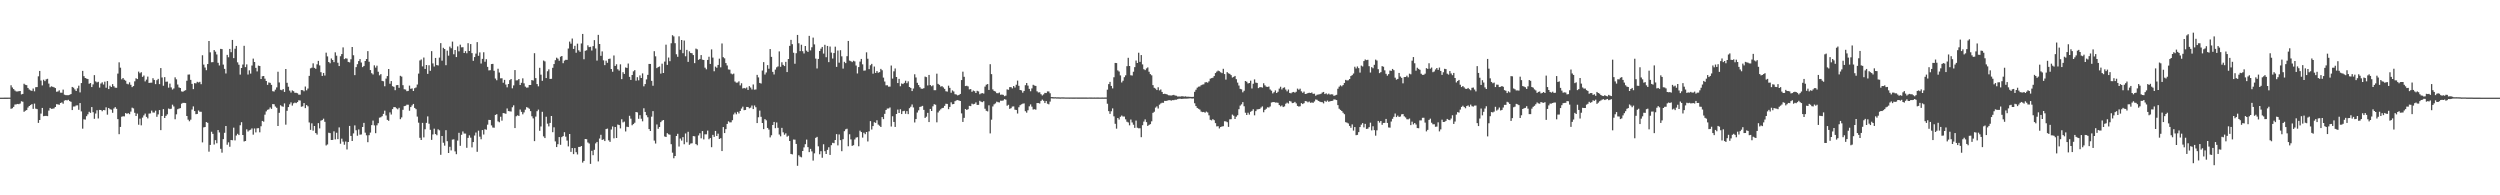 <?xml version="1.0" encoding="UTF-8"?>
<svg xmlns="http://www.w3.org/2000/svg" width="1920" height="150">
  <path d="M0 74.995h1v1.000H0zM1 74.990h1v1.000H1zM2 74.984h1v1.000H2zM3 74.979h1v1.000H3zM4 74.975h1v1.000H4zM5 74.959h1v1.000H5zM6 74.955h1v1.000H6zM7 74.952h1v1.000H7zM8 65.488h1v18.061H8zM9 67.197h1v15.941H9zM10 68.401h1v13.679H10zM11 69.556h1v10.735H11zM12 70.268h1v9.859H12zM13 70.254h1v9.561H13zM14 70.032h1v10.011H14zM15 69.866h1v9.623H15zM16 72.485h1v5.291H16zM17 72.116h1v5.996H17zM18 64.321h1v21.520H18zM19 65.146h1v19.875H19zM20 65.373h1v19.135H20zM21 67.517h1v15.068H21zM22 68.767h1v12.635H22zM23 69.417h1v11.268H23zM24 69.778h1v10.216H24zM25 68.018h1v15.590H25zM26 70.128h1v9.454H26zM27 66.973h1v16.509H27zM28 66.857h1v16.951H28zM29 58.607h1v35.736H29zM30 54.465h1v37.720H30zM31 61.831h1v25.430H31zM32 65.582h1v17.321H32zM33 61.249h1v28.013H33zM34 62.335h1v26.726H34zM35 60.916h1v28.063H35zM36 60.499h1v28.670H36zM37 64.212h1v20.751H37zM38 67.000h1v15.906H38zM39 66.321h1v17.287H39zM40 66.652h1v16.877H40zM41 67.013h1v16.257H41zM42 67.648h1v14.532H42zM43 70.428h1v9.605H43zM44 70.228h1v9.951H44zM45 69.363h1v11.112H45zM46 71.182h1v7.907H46zM47 71.205h1v7.418H47zM48 68.794h1v10.873H48zM49 72.692h1v4.547H49zM50 73.056h1v3.783H50zM51 73.129h1v3.967H51zM52 73.112h1v3.534H52zM53 72.830h1v4.804H53zM54 72.255h1v5.934H54zM55 66.782h1v17.738H55zM56 67.352h1v14.477H56zM57 68.667h1v13.103H57zM58 69.888h1v11.098H58zM59 67.851h1v13.062H59zM60 65.777h1v18.542H60zM61 70.973h1v8.167H61zM62 63.814h1v21.766H62zM63 54.433h1v44.374H63zM64 58.515h1v33.149H64zM65 59.926h1v31.941H65zM66 60.368h1v28.865H66zM67 60.714h1v27.093H67zM68 64.296h1v21.566H68zM69 63.816h1v22.861H69zM70 66.874h1v15.340H70zM71 64.795h1v21.361H71zM72 57.720h1v33.542H72zM73 62.536h1v24.683H73zM74 63.270h1v21.425H74zM75 62.821h1v28.162H75zM76 67.277h1v17.126H76zM77 64.160h1v20.310H77zM78 63.240h1v22.193H78zM79 64.896h1v19.567H79zM80 62.697h1v21.990H80zM81 67.405h1v15.022H81zM82 62.258h1v25.816H82zM83 68.403h1v14.538H83zM84 65.843h1v18.030H84zM85 66.816h1v17.399H85zM86 64.598h1v22.041H86zM87 66.248h1v17.101H87zM88 67.307h1v14.992H88zM89 67.452h1v16.105H89zM90 56.512h1v34.994H90zM91 47.860h1v55.208H91zM92 51.955h1v45.526H92zM93 60.915h1v28.726H93zM94 59.891h1v29.415H94zM95 61.230h1v28.158H95zM96 61.928h1v24.898H96zM97 64.321h1v23.083H97zM98 64.788h1v22.092H98zM99 63.208h1v24.483H99zM100 65.120h1v20.612H100zM101 66.897h1v15.772H101zM102 66.104h1v17.160H102zM103 62.454h1v24.160H103zM104 60.117h1v28.987H104zM105 60.748h1v26.510H105zM106 55.010h1v40.768H106zM107 56.286h1v34.829H107zM108 55.471h1v40.785H108zM109 59.053h1v31.281H109zM110 57.998h1v30.638H110zM111 62.497h1v24.724H111zM112 61.116h1v28.624H112zM113 58.819h1v32.121H113zM114 63.699h1v23.562H114zM115 63.534h1v23.572H115zM116 63.504h1v21.448H116zM117 60.075h1v26.347H117zM118 61.369h1v25.119H118zM119 64.617h1v20.372H119zM120 61.577h1v28.142H120zM121 60.554h1v27.308H121zM122 64.634h1v19.906H122zM123 52.300h1v47.633H123zM124 59.502h1v29.581H124zM125 65.827h1v17.996H125zM126 59.260h1v31.346H126zM127 62.794h1v26.206H127zM128 62.691h1v25.105H128zM129 67.343h1v16.033H129zM130 64.219h1v19.615H130zM131 67.139h1v16.390H131zM132 68.763h1v11.610H132zM133 67.920h1v13.856H133zM134 59.372h1v32.223H134zM135 60.925h1v26.902H135zM136 64.897h1v19.036H136zM137 67.143h1v16.272H137zM138 67.564h1v15.496H138zM139 70.187h1v9.450H139zM140 70.464h1v8.560H140zM141 69.753h1v9.271H141zM142 69.250h1v9.911H142zM143 62.023h1v27.078H143zM144 57.312h1v34.611H144zM145 57.172h1v35.986H145zM146 61.340h1v30.566H146zM147 64.417h1v19.727H147zM148 68.474h1v13.260H148zM149 63.841h1v21.469H149zM150 64.073h1v23.611H150zM151 62.844h1v24.648H151zM152 63.331h1v21.497H152zM153 62.831h1v23.000H153zM154 64.649h1v21.195H154zM155 42.468h1v66.900H155zM156 49.612h1v48.245H156zM157 51.855h1v45.661H157zM158 53.934h1v39.814H158zM159 49.190h1v45.104H159zM160 31.484h1v84.979H160zM161 40.174h1v71.114H161zM162 47.833h1v53.335H162zM163 47.701h1v55.091H163zM164 38.457h1v72.545H164zM165 39.659h1v67.951H165zM166 41.833h1v68.184H166zM167 48.243h1v51.634H167zM168 50.254h1v51.484H168zM169 37.545h1v76.729H169zM170 37.710h1v79.520H170zM171 49.634h1v57.214H171zM172 52.901h1v49.106H172zM173 56.440h1v40.330H173zM174 42.120h1v69.022H174zM175 43.965h1v65.352H175zM176 37.569h1v75.138H176zM177 40.097h1v67.404H177zM178 30.679h1v77.023H178zM179 44.645h1v53.420H179zM180 37.428h1v70.420H180zM181 35.280h1v68.821H181zM182 47.873h1v54.882H182zM183 49.703h1v54.003H183zM184 57.319h1v38.907H184zM185 52.235h1v41.607H185zM186 49.566h1v54.102H186zM187 35.157h1v73.492H187zM188 51.564h1v56.718H188zM189 49.463h1v49.841H189zM190 57.266h1v43.751H190zM191 54.011h1v46.088H191zM192 56.510h1v43.138H192zM193 50.330h1v48.294H193zM194 45.026h1v58.415H194zM195 47.593h1v51.077H195zM196 52.101h1v49.590H196zM197 54.830h1v43.746H197zM198 50.359h1v48.030H198zM199 50.664h1v50.942H199zM200 60.683h1v36.275H200zM201 58.572h1v34.298H201zM202 58.353h1v35.107H202zM203 60.416h1v27.631H203zM204 62.183h1v23.391H204zM205 65.201h1v19.141H205zM206 63.336h1v20.644H206zM207 63.666h1v18.860H207zM208 65.197h1v18.412H208zM209 70.029h1v9.901H209zM210 70.302h1v9.791H210zM211 68.856h1v12.970H211zM212 67.116h1v15.650H212zM213 55.111h1v41.677H213zM214 63.320h1v23.296H214zM215 68.985h1v11.864H215zM216 69.305h1v12.351H216zM217 68.404h1v13.565H217zM218 70.580h1v8.849H218zM219 53.017h1v42.741H219zM220 63.600h1v21.494H220zM221 66.619h1v15.589H221zM222 69.585h1v10.528H222zM223 71.043h1v7.600H223zM224 69.445h1v11.668H224zM225 70.017h1v9.324H225zM226 71.255h1v7.554H226zM227 71.265h1v7.945H227zM228 71.648h1v6.740H228zM229 72.727h1v4.278H229zM230 72.694h1v4.531H230zM231 69.187h1v12.778H231zM232 69.251h1v12.402H232zM233 70.068h1v9.105H233zM234 66.454h1v16.580H234zM235 69.400h1v11.302H235zM236 67.971h1v13.694H236zM237 58.264h1v35.772H237zM238 52.488h1v47.261H238zM239 51.975h1v42.738H239zM240 48.641h1v51.724H240zM241 52.147h1v44.630H241zM242 52.864h1v49.350H242zM243 49.415h1v53.946H243zM244 46.732h1v47.838H244zM245 50.251h1v48.349H245zM246 55.436h1v37.215H246zM247 58.311h1v33.880H247zM248 56.020h1v35.138H248zM249 57.993h1v35.558H249zM250 40.432h1v71.264H250zM251 43.297h1v67.652H251zM252 47.620h1v54.344H252zM253 48.569h1v53.692H253zM254 44.922h1v62.596H254zM255 46.089h1v61.386H255zM256 47.729h1v53.117H256zM257 40.169h1v66.872H257zM258 42.771h1v59.167H258zM259 48.156h1v58.698H259zM260 50.764h1v47.058H260zM261 43.195h1v67.179H261zM262 41.530h1v64.987H262zM263 36.380h1v72.418H263zM264 45.428h1v65.717H264zM265 44.759h1v63.930H265zM266 45.022h1v69.757H266zM267 47.555h1v61.510H267zM268 47.947h1v48.795H268zM269 45.539h1v58.840H269zM270 36.116h1v72.195H270zM271 42.462h1v59.971H271zM272 57.692h1v38.604H272zM273 51.543h1v48.481H273zM274 49.293h1v54.946H274zM275 46.891h1v52.526H275zM276 45.361h1v58.085H276zM277 48.023h1v55.265H277zM278 51.575h1v45.983H278zM279 50.647h1v43.728H279zM280 46.847h1v55.029H280zM281 45.331h1v58.602H281zM282 39.293h1v69.933H282zM283 47.436h1v56.383H283zM284 53.796h1v48.045H284zM285 56.192h1v39.895H285zM286 57.191h1v35.445H286zM287 50.198h1v46.095H287zM288 51.912h1v50.363H288zM289 50.425h1v45.838H289zM290 55.099h1v39.542H290zM291 57.845h1v32.504H291zM292 56.912h1v33.145H292zM293 62.129h1v27.134H293zM294 62.395h1v25.041H294zM295 66.244h1v18.767H295zM296 60.357h1v28.321H296zM297 58.407h1v33.659H297zM298 53.017h1v39.751H298zM299 64.300h1v22.019H299zM300 62.247h1v25.720H300zM301 66.223h1v17.615H301zM302 66.687h1v15.572H302zM303 69.265h1v12.994H303zM304 65.443h1v17.762H304zM305 65.276h1v18.677H305zM306 67.427h1v15.362H306zM307 58.225h1v33.319H307zM308 58.820h1v31.361H308zM309 65.444h1v18.905H309zM310 68.558h1v12.949H310zM311 68.760h1v12.508H311zM312 70.035h1v10.362H312zM313 69.792h1v10.651H313zM314 65.748h1v19.316H314zM315 68.217h1v13.991H315zM316 67.912h1v13.043H316zM317 69.900h1v9.922H317zM318 67.722h1v15.151H318zM319 67.197h1v16.666H319zM320 64.945h1v24.625H320zM321 56.546h1v37.650H321zM322 46.424h1v59.430H322zM323 45.654h1v61.863H323zM324 51.008h1v43.339H324zM325 44.202h1v61.336H325zM326 52.929h1v46.322H326zM327 49.926h1v44.413H327zM328 56.713h1v32.706H328zM329 50.137h1v44.891H329zM330 54.385h1v45.281H330zM331 39.246h1v68.170H331zM332 48.708h1v54.544H332zM333 51.077h1v47.761H333zM334 44.514h1v58.424H334zM335 49.977h1v53.904H335zM336 50.281h1v49.029H336zM337 44.257h1v55.827H337zM338 33.104h1v85.761H338zM339 46.571h1v57.862H339zM340 36.696h1v72.919H340zM341 37.632h1v74.226H341zM342 50.093h1v49.911H342zM343 38.910h1v69.509H343zM344 42.746h1v74.744H344zM345 35.796h1v76.968H345zM346 37.075h1v78.407H346zM347 31.930h1v75.278H347zM348 41.678h1v65.307H348zM349 38.395h1v77.872H349zM350 43.821h1v74.619H350zM351 35.645h1v72.342H351zM352 39.440h1v62.572H352zM353 34.288h1v77.685H353zM354 36.362h1v67.171H354zM355 36.238h1v64.729H355zM356 40.713h1v61.837H356zM357 39.294h1v63.293H357zM358 40.925h1v72.572H358zM359 33.187h1v72.720H359zM360 39.177h1v64.746H360zM361 33.835h1v71.895H361zM362 40.826h1v72.369H362zM363 46.679h1v62.429H363zM364 43.803h1v60.270H364zM365 41.185h1v60.584H365zM366 32.335h1v84.241H366zM367 42.879h1v57.486H367zM368 40.267h1v64.676H368zM369 48.803h1v58.177H369zM370 45.223h1v54.644H370zM371 40.122h1v63.216H371zM372 47.405h1v51.888H372zM373 45.468h1v54.166H373zM374 51.341h1v44.408H374zM375 54.084h1v37.974H375zM376 53.915h1v38.231H376zM377 49.219h1v47.080H377zM378 49.030h1v48.925H378zM379 54.367h1v43.712H379zM380 60.299h1v27.956H380zM381 61.635h1v26.045H381zM382 52.799h1v40.456H382zM383 55.681h1v38.238H383zM384 60.142h1v29.488H384zM385 60.124h1v32.547H385zM386 63.557h1v23.256H386zM387 61.338h1v25.715H387zM388 64.933h1v22.483H388zM389 67.062h1v16.224H389zM390 64.533h1v20.782H390zM391 61.541h1v23.956H391zM392 60.676h1v24.959H392zM393 67.822h1v14.543H393zM394 65.575h1v15.321H394zM395 53.824h1v44.523H395zM396 61.768h1v27.547H396zM397 61.643h1v26.946H397zM398 60.679h1v28.383H398zM399 65.285h1v18.847H399zM400 63.592h1v22.346H400zM401 60.178h1v27.628H401zM402 63.976h1v22.365H402zM403 66.533h1v17.670H403zM404 67.351h1v14.951H404zM405 67.162h1v15.583H405zM406 65.261h1v18.270H406zM407 65.283h1v20.088H407zM408 61.515h1v27.799H408zM409 61.863h1v29.082H409zM410 40.863h1v67.507H410zM411 59.985h1v29.569H411zM412 64.571h1v20.855H412zM413 66.307h1v17.864H413zM414 52.058h1v48.406H414zM415 57.340h1v39.809H415zM416 62.063h1v23.819H416zM417 46.463h1v58.301H417zM418 47.133h1v58.905H418zM419 59.931h1v29.701H419zM420 54.755h1v40.230H420zM421 53.226h1v43.836H421zM422 60.626h1v33.811H422zM423 60.506h1v28.583H423zM424 52.057h1v49.494H424zM425 49.207h1v48.564H425zM426 46.208h1v62.391H426zM427 44.298h1v68.662H427zM428 45.039h1v65.696H428zM429 46.643h1v58.625H429zM430 43.551h1v67.667H430zM431 43.029h1v62.265H431zM432 48.528h1v55.968H432zM433 46.527h1v55.009H433zM434 45.921h1v59.048H434zM435 45.978h1v61.981H435zM436 37.296h1v75.127H436zM437 31.964h1v70.937H437zM438 33.559h1v83.099H438zM439 29.577h1v84.153H439zM440 37.603h1v80.765H440zM441 35.177h1v78.551H441zM442 40.488h1v76.411H442zM443 33.550h1v85.094H443zM444 38.670h1v74.171H444zM445 39.800h1v72.991H445zM446 33.406h1v78.711H446zM447 26.065h1v98.797H447zM448 45.526h1v78.072H448zM449 38.994h1v67.773H449zM450 38.621h1v68.293H450zM451 34.811h1v74.617H451zM452 36.193h1v74.053H452zM453 35.920h1v89.908H453zM454 38.791h1v77.014H454zM455 35.453h1v83.721H455zM456 30.834h1v84.190H456zM457 37.232h1v72.914H457zM458 46.519h1v62.477H458zM459 26.763h1v97.182H459zM460 33.808h1v72.603H460zM461 42.880h1v60.667H461zM462 39.476h1v67.973H462zM463 46.358h1v60.656H463zM464 50.034h1v58.315H464zM465 46.611h1v52.512H465zM466 48.247h1v50.512H466zM467 45.245h1v62.541H467zM468 45.017h1v63.952H468zM469 53.006h1v46.474H469zM470 55.090h1v42.030H470zM471 42.602h1v63.648H471zM472 50.657h1v46.855H472zM473 49.377h1v56.603H473zM474 53.172h1v42.463H474zM475 54.227h1v41.823H475zM476 49.427h1v49.183H476zM477 60.767h1v30.835H477zM478 55.436h1v38.591H478zM479 56.803h1v36.602H479zM480 51.795h1v49.181H480zM481 52.195h1v45.116H481zM482 48.801h1v48.788H482zM483 59.035h1v29.917H483zM484 61.397h1v29.724H484zM485 57.587h1v38.595H485zM486 54.759h1v40.548H486zM487 53.881h1v40.358H487zM488 61.975h1v24.032H488zM489 59.306h1v27.000H489zM490 61.692h1v29.564H490zM491 57.885h1v30.588H491zM492 59.929h1v31.282H492zM493 56.366h1v36.796H493zM494 66.319h1v16.829H494zM495 64.582h1v21.388H495zM496 60.965h1v27.499H496zM497 57.507h1v32.539H497zM498 49.082h1v50.065H498zM499 49.119h1v51.486H499zM500 62.092h1v27.515H500zM501 65.827h1v19.516H501zM502 39.332h1v68.668H502zM503 43.275h1v66.977H503zM504 52.335h1v43.229H504zM505 51.520h1v47.407H505zM506 51.052h1v46.470H506zM507 56.508h1v37.286H507zM508 48.881h1v43.776H508zM509 56.060h1v36.123H509zM510 47.308h1v57.514H510zM511 34.324h1v70.916H511zM512 49.834h1v52.454H512zM513 44.199h1v58.970H513zM514 47.022h1v56.436H514zM515 33.228h1v77.538H515zM516 27.035h1v90.228H516zM517 27.933h1v93.631H517zM518 33.187h1v86.599H518zM519 41.666h1v62.762H519zM520 43.638h1v59.108H520zM521 27.902h1v84.638H521zM522 38.232h1v68.157H522zM523 30.743h1v77.262H523zM524 40.865h1v64.454H524zM525 31.132h1v79.641H525zM526 43.205h1v59.275H526zM527 38.300h1v70.936H527zM528 47.511h1v53.697H528zM529 39.405h1v71.784H529zM530 40.712h1v69.526H530zM531 40.928h1v69.077H531zM532 42.301h1v62.197H532zM533 48.474h1v56.211H533zM534 37.344h1v73.285H534zM535 37.873h1v73.669H535zM536 45.989h1v58.054H536zM537 45.269h1v57.078H537zM538 42.307h1v63.915H538zM539 45.829h1v54.828H539zM540 46.083h1v60.962H540zM541 51.963h1v51.225H541zM542 53.266h1v49.900H542zM543 46.043h1v54.238H543zM544 43.584h1v63.365H544zM545 49.102h1v56.908H545zM546 37.945h1v75.104H546zM547 44.263h1v59.302H547zM548 54.714h1v50.414H548zM549 51.129h1v49.449H549zM550 52.040h1v52.411H550zM551 49.877h1v52.770H551zM552 45.070h1v61.668H552zM553 51.707h1v54.426H553zM554 33.398h1v82.596H554zM555 43.913h1v53.683H555zM556 44.814h1v57.385H556zM557 48.430h1v50.731H557zM558 50.280h1v44.910H558zM559 53.356h1v39.821H559zM560 53.501h1v40.477H560zM561 56.457h1v37.479H561zM562 57.085h1v35.235H562zM563 56.545h1v31.359H563zM564 62.605h1v23.862H564zM565 63.465h1v24.342H565zM566 63.374h1v22.542H566zM567 62.443h1v24.706H567zM568 65.569h1v19.694H568zM569 63.957h1v19.420H569zM570 67.944h1v13.976H570zM571 67.554h1v17.073H571zM572 67.963h1v16.486H572zM573 67.193h1v14.924H573zM574 69.084h1v13.083H574zM575 66.134h1v17.079H575zM576 67.247h1v15.416H576zM577 68.728h1v12.333H577zM578 64.871h1v18.900H578zM579 68.841h1v12.179H579zM580 68.718h1v13.662H580zM581 57.506h1v37.014H581zM582 59.431h1v30.638H582zM583 63.694h1v21.229H583zM584 64.150h1v25.531H584zM585 54.170h1v40.281H585zM586 47.713h1v51.467H586zM587 57.257h1v34.252H587zM588 55.655h1v36.779H588zM589 50.047h1v48.219H589zM590 52.775h1v46.743H590zM591 37.692h1v67.849H591zM592 43.651h1v60.223H592zM593 55.186h1v40.809H593zM594 57.166h1v36.465H594zM595 53.453h1v45.009H595zM596 51.728h1v42.321H596zM597 50.990h1v47.137H597zM598 39.468h1v63.841H598zM599 51.312h1v53.399H599zM600 47.828h1v50.392H600zM601 49.825h1v51.814H601zM602 50.747h1v52.732H602zM603 47.494h1v54.915H603zM604 55.363h1v49.584H604zM605 45.298h1v58.962H605zM606 35.225h1v73.049H606zM607 30.618h1v87.579H607zM608 33.951h1v84.648H608zM609 40.506h1v66.669H609zM610 48.970h1v58.301H610zM611 40.863h1v69.690H611zM612 26.853h1v100.500H612zM613 33.209h1v86.025H613zM614 39.251h1v81.055H614zM615 34.377h1v86.473H615zM616 39.296h1v76.650H616zM617 41.043h1v72.136H617zM618 35.312h1v75.456H618zM619 38.937h1v68.300H619zM620 39.901h1v73.113H620zM621 27.555h1v89.273H621zM622 38.704h1v75.629H622zM623 36.278h1v80.005H623zM624 28.875h1v94.471H624zM625 34.073h1v83.663H625zM626 45.029h1v60.851H626zM627 52.585h1v52.515H627zM628 45.267h1v67.093H628zM629 39.175h1v79.309H629zM630 37.365h1v78.754H630zM631 36.070h1v85.081H631zM632 41.142h1v69.667H632zM633 34.421h1v81.700H633zM634 43.912h1v74.374H634zM635 35.286h1v79.831H635zM636 47.710h1v65.403H636zM637 35.718h1v83.281H637zM638 40.395h1v71.114H638zM639 44.936h1v64.745H639zM640 40.745h1v69.227H640zM641 35.828h1v71.675H641zM642 51.367h1v51.671H642zM643 38.816h1v72.843H643zM644 48.118h1v55.143H644zM645 38.570h1v69.034H645zM646 43.268h1v72.828H646zM647 52.667h1v54.227H647zM648 47.475h1v53.285H648zM649 48.508h1v50.843H649zM650 43.136h1v55.744H650zM651 31.415h1v80.909H651zM652 46.552h1v56.546H652zM653 46.990h1v60.051H653zM654 47.708h1v64.304H654zM655 46.669h1v64.826H655zM656 47.170h1v59.957H656zM657 50.331h1v55.363H657zM658 56.399h1v48.989H658zM659 51.520h1v60.800H659zM660 47.287h1v53.089H660zM661 45.265h1v56.159H661zM662 49.429h1v56.229H662zM663 54.274h1v47.657H663zM664 54.117h1v48.928H664zM665 40.192h1v61.208H665zM666 45.096h1v63.527H666zM667 53.089h1v47.799H667zM668 50.101h1v42.943H668zM669 49.043h1v50.452H669zM670 56.564h1v40.243H670zM671 51.099h1v42.807H671zM672 56.036h1v38.320H672zM673 54.579h1v37.762H673zM674 55.858h1v39.824H674zM675 55.397h1v41.155H675zM676 52.899h1v44.620H676zM677 53.985h1v35.912H677zM678 59.613h1v31.878H678zM679 62.618h1v24.806H679zM680 65.557h1v18.917H680zM681 65.494h1v17.867H681zM682 66.562h1v16.728H682zM683 66.495h1v16.063H683zM684 50.303h1v46.852H684zM685 60.347h1v28.960H685zM686 54.771h1v38.882H686zM687 52.587h1v44.917H687zM688 59.128h1v28.418H688zM689 63.791h1v20.376H689zM690 60.576h1v26.184H690zM691 66.246h1v17.649H691zM692 64.079h1v23.500H692zM693 64.553h1v20.856H693zM694 63.643h1v21.433H694zM695 62.020h1v25.399H695zM696 63.913h1v21.434H696zM697 62.469h1v25.177H697zM698 66.803h1v16.313H698zM699 67.520h1v14.443H699zM700 69.927h1v10.305H700zM701 67.992h1v14.544H701zM702 57.050h1v36.998H702zM703 59.514h1v31.940H703zM704 63.594h1v22.815H704zM705 65.308h1v19.450H705zM706 66.982h1v15.157H706zM707 68.106h1v13.705H707zM708 68.187h1v13.140H708zM709 67.752h1v16.631H709zM710 58.827h1v31.722H710zM711 59.262h1v30.321H711zM712 65.649h1v21.052H712zM713 57.544h1v36.187H713zM714 65.354h1v18.288H714zM715 66.232h1v19.023H715zM716 65.549h1v16.094H716zM717 69.256h1v10.753H717zM718 69.277h1v11.154H718zM719 56.567h1v37.378H719zM720 64.429h1v21.931H720zM721 65.202h1v19.772H721zM722 66.485h1v17.487H722zM723 66.163h1v16.897H723zM724 67.118h1v15.696H724zM725 68.269h1v13.021H725zM726 70.117h1v9.549H726zM727 70.333h1v9.474H727zM728 65.805h1v18.052H728zM729 67.459h1v14.671H729zM730 71.202h1v7.395H730zM731 69.417h1v10.682H731zM732 70.242h1v9.637H732zM733 72.360h1v5.365H733zM734 72.611h1v4.509H734zM735 73.270h1v3.567H735zM736 72.900h1v4.319H736zM737 72.157h1v5.393H737zM738 61.507h1v25.606H738zM739 55.048h1v38.580H739zM740 59.004h1v31.514H740zM741 66.080h1v17.626H741zM742 65.857h1v18.620H742zM743 66.365h1v17.486H743zM744 68.683h1v12.620H744zM745 68.401h1v13.126H745zM746 70.508h1v9.105H746zM747 69.510h1v10.631H747zM748 70.056h1v9.737H748zM749 71.406h1v7.237H749zM750 69.726h1v10.848H750zM751 70.199h1v10.328H751zM752 72.398h1v5.036H752zM753 71.708h1v6.407H753zM754 71.521h1v6.976H754zM755 71.908h1v5.824H755zM756 66.512h1v16.999H756zM757 65.039h1v20.056H757zM758 64.569h1v20.988H758zM759 69.077h1v11.816H759zM760 49.285h1v53.155H760zM761 56.928h1v34.985H761zM762 68.647h1v13.125H762zM763 69.842h1v10.306H763zM764 70.297h1v9.093H764zM765 71.539h1v6.551H765zM766 71.611h1v6.897H766zM767 71.049h1v7.662H767zM768 72.765h1v4.570H768zM769 72.599h1v4.805H769zM770 72.847h1v4.322H770zM771 73.890h1v2.235H771zM772 73.400h1v3.161H772zM773 68.640h1v12.549H773zM774 68.992h1v11.484H774zM775 66.930h1v16.668H775zM776 66.941h1v16.162H776zM777 67.910h1v13.905H777zM778 66.052h1v15.673H778zM779 67.211h1v17.015H779zM780 65.073h1v19.413H780zM781 61.906h1v25.295H781zM782 65.878h1v16.515H782zM783 69.112h1v11.684H783zM784 69.420h1v10.704H784zM785 71.157h1v8.478H785zM786 69.861h1v9.551H786zM787 65.453h1v19.967H787zM788 63.737h1v22.810H788zM789 65.737h1v18.969H789zM790 68.263h1v13.418H790zM791 70.093h1v10.081H791zM792 67.907h1v14.001H792zM793 65.147h1v18.978H793zM794 65.706h1v18.154H794zM795 66.009h1v18.236H795zM796 70.124h1v9.045H796zM797 71.007h1v8.152H797zM798 70.861h1v8.667H798zM799 72.330h1v5.182H799zM800 73.320h1v3.156H800zM801 72.504h1v4.893H801zM802 71.312h1v7.837H802zM803 71.468h1v6.148H803zM804 70.209h1v9.435H804zM805 70.236h1v9.909H805zM806 71.643h1v6.412H806zM807 74.534h1v1.000H807zM808 74.525h1v1.071H808zM809 74.680h1v1.000H809zM810 74.626h1v1.000H810zM811 74.736h1v1.000H811zM812 74.720h1v1.000H812zM813 74.754h1v1.000H813zM814 74.819h1v1.000H814zM815 74.735h1v1.000H815zM816 74.768h1v1.000H816zM817 74.786h1v1.000H817zM818 74.837h1v1.000H818zM819 74.834h1v1.000H819zM820 74.851h1v1.000H820zM821 74.858h1v1.000H821zM822 74.852h1v1.000H822zM823 74.859h1v1.000H823zM824 74.876h1v1.000H824zM825 74.872h1v1.000H825zM826 74.847h1v1.000H826zM827 74.864h1v1.000H827zM828 74.874h1v1.000H828zM829 74.855h1v1.000H829zM830 74.862h1v1.000H830zM831 74.865h1v1.000H831zM832 74.876h1v1.000H832zM833 74.866h1v1.000H833zM834 74.869h1v1.000H834zM835 74.883h1v1.000H835zM836 74.848h1v1.000H836zM837 74.864h1v1.000H837zM838 74.858h1v1.000H838zM839 74.880h1v1.000H839zM840 74.876h1v1.000H840zM841 74.886h1v1.000H841zM842 74.868h1v1.000H842zM843 74.855h1v1.000H843zM844 74.885h1v1.000H844zM845 74.888h1v1.000H845zM846 74.871h1v1.000H846zM847 74.883h1v1.000H847zM848 74.874h1v1.000H848zM849 74.865h1v1.000H849zM850 68.840h1v10.847H850zM851 64.604h1v20.738H851zM852 62.870h1v24.584H852zM853 66.010h1v19.420H853zM854 67.886h1v15.363H854zM855 59.327h1v30.015H855zM856 48.328h1v46.745H856zM857 48.435h1v50.362H857zM858 54.051h1v36.591H858zM859 54.935h1v36.885H859zM860 57.885h1v31.840H860zM861 63.324h1v25.390H861zM862 61.987h1v27.528H862zM863 59.271h1v30.202H863zM864 57.876h1v33.767H864zM865 50.839h1v42.662H865zM866 44.415h1v49.619H866zM867 50.710h1v45.531H867zM868 57.786h1v34.042H868zM869 58.007h1v36.041H869zM870 55.107h1v40.668H870zM871 51.555h1v46.649H871zM872 46.505h1v46.102H872zM873 48.390h1v49.721H873zM874 40.509h1v58.064H874zM875 47.533h1v50.989H875zM876 42.284h1v63.091H876zM877 49.465h1v46.674H877zM878 53.143h1v40.239H878zM879 53.853h1v37.846H879zM880 52.549h1v41.269H880zM881 51.784h1v44.927H881zM882 55.109h1v40.791H882zM883 56.926h1v38.384H883zM884 57.862h1v35.302H884zM885 65.397h1v21.291H885zM886 67.422h1v18.381H886zM887 68.037h1v14.609H887zM888 69.195h1v12.495H888zM889 67.028h1v16.351H889zM890 69.429h1v10.961H890zM891 68.701h1v10.763H891zM892 70.585h1v8.337H892zM893 72.170h1v6.788H893zM894 71.966h1v5.522H894zM895 72.228h1v5.346H895zM896 72.592h1v4.664H896zM897 73.175h1v3.825H897zM898 73.282h1v3.597H898zM899 73.377h1v3.929H899zM900 73.100h1v3.792H900zM901 72.848h1v4.080H901zM902 73.385h1v3.214H902zM903 73.521h1v3.066H903zM904 74.144h1v2.015H904zM905 74.104h1v1.736H905zM906 74.118h1v1.685H906zM907 73.925h1v2.077H907zM908 73.909h1v1.976H908zM909 74.183h1v1.597H909zM910 73.989h1v1.798H910zM911 74.283h1v1.488H911zM912 74.258h1v1.414H912zM913 74.328h1v1.236H913zM914 74.385h1v1.115H914zM915 74.422h1v1.301H915zM916 74.348h1v1.281H916zM917 70.526h1v8.784H917zM918 68.892h1v12.542H918zM919 67.304h1v15.598H919zM920 66.562h1v16.982H920zM921 66.398h1v17.750H921zM922 65.455h1v20.248H922zM923 64.967h1v21.143H923zM924 64.761h1v21.187H924zM925 63.275h1v23.287H925zM926 63.089h1v22.621H926zM927 63.503h1v22.890H927zM928 62.475h1v26.079H928zM929 60.442h1v31.576H929zM930 59.998h1v32.473H930zM931 59.712h1v31.757H931zM932 58.444h1v33.856H932zM933 56.092h1v38.466H933zM934 55.007h1v42.080H934zM935 54.208h1v42.712H935zM936 54.687h1v43.974H936zM937 55.515h1v42.024H937zM938 56.173h1v40.977H938zM939 52.823h1v44.078H939zM940 56.862h1v36.288H940zM941 61.124h1v32.100H941zM942 55.398h1v38.474H942zM943 56.324h1v41.087H943zM944 56.731h1v34.923H944zM945 57.693h1v33.839H945zM946 59.556h1v28.470H946zM947 59.010h1v29.871H947zM948 58.316h1v33.080H948zM949 60.811h1v28.799H949zM950 63.427h1v25.072H950zM951 65.671h1v18.219H951zM952 68.237h1v12.875H952zM953 68.583h1v11.525H953zM954 70.925h1v7.493H954zM955 69.672h1v11.916H955zM956 62.212h1v24.366H956zM957 62.796h1v25.536H957zM958 64.089h1v22.478H958zM959 63.753h1v24.239H959zM960 61.961h1v23.898H960zM961 67.965h1v17.188H961zM962 64.300h1v19.632H962zM963 60.982h1v27.616H963zM964 63.422h1v21.907H964zM965 63.707h1v20.325H965zM966 67.693h1v16.189H966zM967 66.944h1v16.711H967zM968 66.927h1v15.636H968zM969 67.267h1v14.445H969zM970 63.968h1v22.259H970zM971 65.535h1v18.862H971zM972 66.539h1v16.979H972zM973 66.743h1v15.648H973zM974 66.455h1v16.117H974zM975 68.695h1v13.086H975zM976 69.642h1v9.129H976zM977 71.743h1v6.671H977zM978 70.796h1v7.554H978zM979 69.443h1v9.349H979zM980 71.433h1v7.291H980zM981 70.433h1v8.524H981zM982 68.055h1v12.645H982zM983 66.625h1v15.086H983zM984 68.689h1v12.317H984zM985 67.505h1v14.733H985zM986 67.069h1v14.650H986zM987 68.761h1v10.928H987zM988 70.135h1v8.696H988zM989 68.780h1v10.721H989zM990 71.385h1v6.149H990zM991 71.703h1v6.271H991zM992 70.905h1v8.322H992zM993 70.610h1v8.411H993zM994 71.153h1v7.079H994zM995 70.437h1v8.964H995zM996 68.071h1v13.290H996zM997 68.936h1v12.955H997zM998 68.075h1v13.535H998zM999 70.133h1v9.089H999zM1000 71.248h1v8.654H1000zM1001 70.366h1v8.902H1001zM1002 72.175h1v5.455H1002zM1003 71.975h1v5.845H1003zM1004 71.467h1v7.141H1004zM1005 71.222h1v6.771H1005zM1006 71.429h1v7.527H1006zM1007 71.027h1v7.658H1007zM1008 72.087h1v6.883H1008zM1009 71.957h1v5.993H1009zM1010 73.499h1v2.903H1010zM1011 72.747h1v3.891H1011zM1012 72.562h1v4.960H1012zM1013 72.408h1v5.546H1013zM1014 72.017h1v6.394H1014zM1015 71.084h1v7.411H1015zM1016 70.591h1v8.835H1016zM1017 72.229h1v5.258H1017zM1018 71.684h1v6.514H1018zM1019 72.525h1v4.691H1019zM1020 71.877h1v6.309H1020zM1021 72.657h1v5.124H1021zM1022 72.406h1v5.150H1022zM1023 72.495h1v4.913H1023zM1024 73.629h1v2.706H1024zM1025 73.240h1v3.257H1025zM1026 72.832h1v4.000H1026zM1027 68.152h1v12.594H1027zM1028 66.567h1v16.941H1028zM1029 65.559h1v18.869H1029zM1030 66.320h1v18.938H1030zM1031 65.307h1v21.251H1031zM1032 63.694h1v23.997H1032zM1033 61.357h1v32.477H1033zM1034 61.819h1v32.366H1034zM1035 61.660h1v33.165H1035zM1036 60.685h1v36.034H1036zM1037 58.419h1v39.712H1037zM1038 57.687h1v37.833H1038zM1039 56.469h1v43.843H1039zM1040 51.260h1v46.348H1040zM1041 52.567h1v51.274H1041zM1042 51.039h1v52.523H1042zM1043 52.345h1v49.152H1043zM1044 55.759h1v41.820H1044zM1045 50.389h1v45.369H1045zM1046 51.035h1v43.553H1046zM1047 46.909h1v50.917H1047zM1048 45.688h1v49.458H1048zM1049 46.207h1v52.809H1049zM1050 45.947h1v52.870H1050zM1051 50.855h1v46.785H1051zM1052 55.683h1v38.528H1052zM1053 51.551h1v48.570H1053zM1054 52.411h1v44.571H1054zM1055 49.784h1v50.158H1055zM1056 45.760h1v58.419H1056zM1057 46.506h1v53.571H1057zM1058 53.132h1v39.766H1058zM1059 56.166h1v37.982H1059zM1060 55.377h1v37.558H1060zM1061 50.781h1v45.073H1061zM1062 51.259h1v43.158H1062zM1063 53.996h1v40.353H1063zM1064 56.673h1v34.666H1064zM1065 58.096h1v36.308H1065zM1066 56.953h1v40.955H1066zM1067 54.168h1v43.892H1067zM1068 54.433h1v38.890H1068zM1069 52.961h1v38.296H1069zM1070 53.903h1v35.784H1070zM1071 59.628h1v27.580H1071zM1072 61.185h1v28.728H1072zM1073 60.629h1v28.132H1073zM1074 55.991h1v33.810H1074zM1075 58.769h1v30.714H1075zM1076 59.815h1v27.977H1076zM1077 63.978h1v23.637H1077zM1078 59.189h1v30.165H1078zM1079 59.131h1v31.071H1079zM1080 58.104h1v33.467H1080zM1081 59.404h1v32.280H1081zM1082 56.583h1v34.457H1082zM1083 57.081h1v39.006H1083zM1084 46.618h1v46.800H1084zM1085 43.814h1v51.707H1085zM1086 48.592h1v45.883H1086zM1087 54.255h1v41.377H1087zM1088 52.030h1v46.343H1088zM1089 52.880h1v45.640H1089zM1090 53.627h1v38.822H1090zM1091 56.630h1v35.813H1091zM1092 57.493h1v32.970H1092zM1093 57.436h1v33.006H1093zM1094 56.566h1v37.616H1094zM1095 52.329h1v48.603H1095zM1096 52.913h1v46.800H1096zM1097 48.596h1v43.530H1097zM1098 52.749h1v38.384H1098zM1099 51.858h1v42.394H1099zM1100 55.447h1v40.035H1100zM1101 54.879h1v40.555H1101zM1102 53.374h1v43.994H1102zM1103 52.245h1v44.974H1103zM1104 53.633h1v40.334H1104zM1105 51.861h1v49.056H1105zM1106 54.476h1v44.877H1106zM1107 57.514h1v34.375H1107zM1108 55.515h1v38.168H1108zM1109 52.857h1v40.717H1109zM1110 53.091h1v39.726H1110zM1111 56.596h1v34.743H1111zM1112 57.311h1v34.704H1112zM1113 54.571h1v37.762H1113zM1114 56.425h1v34.619H1114zM1115 57.775h1v30.759H1115zM1116 56.035h1v39.165H1116zM1117 59.925h1v33.411H1117zM1118 63.337h1v24.675H1118zM1119 62.224h1v23.887H1119zM1120 61.392h1v25.098H1120zM1121 65.063h1v19.133H1121zM1122 66.884h1v15.218H1122zM1123 66.028h1v15.172H1123zM1124 67.111h1v15.100H1124zM1125 68.137h1v15.005H1125zM1126 68.307h1v13.172H1126zM1127 67.544h1v13.416H1127zM1128 68.480h1v13.530H1128zM1129 69.348h1v10.974H1129zM1130 67.421h1v14.208H1130zM1131 67.247h1v14.619H1131zM1132 68.752h1v12.338H1132zM1133 70.191h1v10.884H1133zM1134 50.772h1v43.799H1134zM1135 56.028h1v40.783H1135zM1136 59.685h1v31.369H1136zM1137 65.205h1v18.123H1137zM1138 61.604h1v26.964H1138zM1139 63.359h1v22.501H1139zM1140 67.109h1v16.226H1140zM1141 68.367h1v13.252H1141zM1142 45.277h1v59.501H1142zM1143 52.739h1v41.928H1143zM1144 60.160h1v29.097H1144zM1145 62.912h1v23.142H1145zM1146 63.943h1v22.409H1146zM1147 63.421h1v22.275H1147zM1148 66.859h1v15.149H1148zM1149 64.979h1v19.949H1149zM1150 65.100h1v19.026H1150zM1151 66.864h1v15.720H1151zM1152 66.652h1v18.179H1152zM1153 66.034h1v18.417H1153zM1154 66.687h1v15.902H1154zM1155 69.242h1v11.301H1155zM1156 69.664h1v10.879H1156zM1157 71.485h1v6.720H1157zM1158 70.132h1v8.575H1158zM1159 70.983h1v8.867H1159zM1160 58.471h1v34.401H1160zM1161 58.636h1v32.106H1161zM1162 67.945h1v14.441H1162zM1163 68.557h1v13.369H1163zM1164 69.458h1v10.292H1164zM1165 69.447h1v10.660H1165zM1166 69.583h1v11.167H1166zM1167 58.856h1v31.770H1167zM1168 61.557h1v26.952H1168zM1169 66.089h1v17.601H1169zM1170 66.526h1v16.605H1170zM1171 67.040h1v15.810H1171zM1172 68.287h1v13.262H1172zM1173 66.314h1v17.148H1173zM1174 61.474h1v26.195H1174zM1175 62.073h1v25.592H1175zM1176 66.809h1v16.638H1176zM1177 67.346h1v14.700H1177zM1178 68.657h1v12.618H1178zM1179 69.420h1v10.645H1179zM1180 71.326h1v7.391H1180zM1181 70.538h1v8.879H1181zM1182 70.245h1v9.434H1182zM1183 71.711h1v6.640H1183zM1184 71.345h1v7.472H1184zM1185 70.639h1v8.388H1185zM1186 71.411h1v7.100H1186zM1187 58.085h1v33.983H1187zM1188 66.873h1v16.787H1188zM1189 69.134h1v11.797H1189zM1190 70.584h1v8.959H1190zM1191 71.120h1v8.445H1191zM1192 70.402h1v8.700H1192zM1193 71.372h1v7.362H1193zM1194 71.241h1v7.521H1194zM1195 58.420h1v33.221H1195zM1196 62.916h1v25.091H1196zM1197 62.529h1v25.450H1197zM1198 67.491h1v15.479H1198zM1199 69.596h1v11.211H1199zM1200 71.154h1v8.093H1200zM1201 70.927h1v8.140H1201zM1202 71.041h1v7.899H1202zM1203 72.511h1v5.089H1203zM1204 72.300h1v5.489H1204zM1205 69.336h1v11.006H1205zM1206 53.379h1v44.045H1206zM1207 56.402h1v37.187H1207zM1208 57.547h1v34.252H1208zM1209 63.853h1v22.843H1209zM1210 63.227h1v24.309H1210zM1211 69.206h1v11.241H1211zM1212 68.460h1v15.947H1212zM1213 59.880h1v31.159H1213zM1214 64.203h1v22.378H1214zM1215 67.178h1v15.599H1215zM1216 68.065h1v14.899H1216zM1217 68.016h1v14.947H1217zM1218 69.246h1v11.142H1218zM1219 69.846h1v9.869H1219zM1220 71.982h1v6.215H1220zM1221 71.463h1v7.473H1221zM1222 71.487h1v6.971H1222zM1223 72.848h1v4.228H1223zM1224 72.372h1v5.107H1224zM1225 73.562h1v2.986H1225zM1226 70.606h1v9.161H1226zM1227 71.439h1v7.390H1227zM1228 71.912h1v5.858H1228zM1229 72.978h1v4.199H1229zM1230 73.557h1v2.920H1230zM1231 73.765h1v2.396H1231zM1232 73.110h1v3.754H1232zM1233 73.658h1v2.724H1233zM1234 74.026h1v1.931H1234zM1235 72.883h1v4.082H1235zM1236 73.405h1v3.192H1236zM1237 73.768h1v2.412H1237zM1238 45.827h1v54.263H1238zM1239 59.244h1v31.183H1239zM1240 62.519h1v25.214H1240zM1241 64.216h1v21.842H1241zM1242 60.894h1v28.475H1242zM1243 60.943h1v28.533H1243zM1244 59.686h1v31.783H1244zM1245 59.225h1v31.683H1245zM1246 61.401h1v27.242H1246zM1247 63.430h1v23.515H1247zM1248 65.465h1v19.957H1248zM1249 66.532h1v17.028H1249zM1250 66.809h1v16.205H1250zM1251 69.873h1v10.371H1251zM1252 68.347h1v12.722H1252zM1253 67.527h1v14.819H1253zM1254 69.288h1v11.839H1254zM1255 45.129h1v61.067H1255zM1256 60.819h1v28.117H1256zM1257 65.866h1v18.422H1257zM1258 65.968h1v17.548H1258zM1259 51.666h1v43.600H1259zM1260 59.492h1v31.662H1260zM1261 60.934h1v28.424H1261zM1262 63.484h1v23.120H1262zM1263 63.074h1v23.599H1263zM1264 65.535h1v18.350H1264zM1265 66.758h1v16.693H1265zM1266 54.273h1v45.059H1266zM1267 61.338h1v27.557H1267zM1268 64.480h1v21.231H1268zM1269 64.968h1v20.670H1269zM1270 50.208h1v52.059H1270zM1271 63.334h1v22.905H1271zM1272 67.906h1v14.849H1272zM1273 67.519h1v13.981H1273zM1274 68.274h1v14.132H1274zM1275 57.840h1v36.561H1275zM1276 59.074h1v33.382H1276zM1277 67.017h1v15.929H1277zM1278 67.172h1v14.840H1278zM1279 67.877h1v14.089H1279zM1280 70.631h1v8.755H1280zM1281 70.866h1v7.872H1281zM1282 70.691h1v8.391H1282zM1283 71.100h1v7.523H1283zM1284 65.177h1v18.915H1284zM1285 66.424h1v17.022H1285zM1286 65.806h1v18.795H1286zM1287 67.404h1v15.210H1287zM1288 64.516h1v15.929H1288zM1289 69.472h1v14.232H1289zM1290 71.526h1v6.436H1290zM1291 70.154h1v8.906H1291zM1292 63.848h1v23.296H1292zM1293 66.549h1v18.029H1293zM1294 68.759h1v12.185H1294zM1295 71.332h1v7.545H1295zM1296 70.984h1v8.288H1296zM1297 71.133h1v7.812H1297zM1298 70.536h1v8.878H1298zM1299 71.130h1v8.159H1299zM1300 71.039h1v8.141H1300zM1301 70.326h1v9.213H1301zM1302 71.876h1v5.620H1302zM1303 71.188h1v7.902H1303zM1304 71.100h1v7.946H1304zM1305 69.382h1v12.553H1305zM1306 67.379h1v14.659H1306zM1307 64.944h1v19.168H1307zM1308 62.159h1v26.573H1308zM1309 62.870h1v27.647H1309zM1310 60.432h1v30.698H1310zM1311 57.636h1v36.371H1311zM1312 59.183h1v39.972H1312zM1313 58.304h1v40.691H1313zM1314 56.416h1v40.940H1314zM1315 50.259h1v51.927H1315zM1316 51.729h1v52.074H1316zM1317 49.570h1v50.233H1317zM1318 51.387h1v49.445H1318zM1319 49.314h1v47.410H1319zM1320 55.196h1v42.072H1320zM1321 46.967h1v53.062H1321zM1322 44.886h1v62.992H1322zM1323 47.741h1v51.578H1323zM1324 46.834h1v61.524H1324zM1325 48.578h1v60.451H1325zM1326 46.105h1v60.034H1326zM1327 41.878h1v61.665H1327zM1328 41.021h1v67.113H1328zM1329 45.930h1v60.340H1329zM1330 46.079h1v57.465H1330zM1331 45.578h1v57.183H1331zM1332 47.797h1v55.790H1332zM1333 45.838h1v59.603H1333zM1334 47.638h1v53.497H1334zM1335 51.359h1v51.938H1335zM1336 53.336h1v47.383H1336zM1337 54.719h1v44.887H1337zM1338 48.867h1v48.828H1338zM1339 50.246h1v51.925H1339zM1340 47.508h1v54.648H1340zM1341 47.873h1v52.257H1341zM1342 48.134h1v52.413H1342zM1343 48.702h1v55.141H1343zM1344 48.754h1v54.850H1344zM1345 45.747h1v61.954H1345zM1346 41.377h1v63.618H1346zM1347 46.424h1v59.171H1347zM1348 47.173h1v58.830H1348zM1349 46.205h1v54.359H1349zM1350 51.321h1v43.282H1350zM1351 56.871h1v40.275H1351zM1352 57.895h1v38.447H1352zM1353 57.526h1v39.368H1353zM1354 56.881h1v37.144H1354zM1355 56.211h1v35.573H1355zM1356 61.137h1v27.952H1356zM1357 60.559h1v25.020H1357zM1358 63.474h1v20.893H1358zM1359 63.442h1v22.192H1359zM1360 66.930h1v15.812H1360zM1361 64.729h1v19.979H1361zM1362 64.971h1v18.020H1362zM1363 66.705h1v16.591H1363zM1364 66.879h1v16.571H1364zM1365 64.597h1v19.254H1365zM1366 67.608h1v14.388H1366zM1367 66.943h1v14.191H1367zM1368 70.329h1v9.940H1368zM1369 71.446h1v7.116H1369zM1370 71.357h1v7.570H1370zM1371 69.036h1v11.921H1371zM1372 69.906h1v10.130H1372zM1373 69.957h1v9.107H1373zM1374 70.211h1v9.020H1374zM1375 71.707h1v5.971H1375zM1376 71.454h1v5.553H1376zM1377 70.760h1v8.911H1377zM1378 70.429h1v8.537H1378zM1379 70.714h1v8.545H1379zM1380 71.305h1v7.148H1380zM1381 72.513h1v4.904H1381zM1382 71.535h1v6.944H1382zM1383 70.310h1v8.837H1383zM1384 63.573h1v24.022H1384zM1385 60.611h1v29.249H1385zM1386 64.333h1v23.330H1386zM1387 69.752h1v11.465H1387zM1388 68.075h1v13.337H1388zM1389 70.195h1v9.576H1389zM1390 69.301h1v11.132H1390zM1391 69.728h1v11.810H1391zM1392 68.639h1v13.108H1392zM1393 67.683h1v12.614H1393zM1394 67.663h1v13.501H1394zM1395 68.767h1v11.649H1395zM1396 57.557h1v38.381H1396zM1397 60.747h1v28.125H1397zM1398 60.609h1v28.425H1398zM1399 61.973h1v27.235H1399zM1400 62.786h1v23.548H1400zM1401 41.735h1v68.049H1401zM1402 41.153h1v68.675H1402zM1403 51.774h1v45.045H1403zM1404 52.565h1v47.225H1404zM1405 43.890h1v64.268H1405zM1406 47.883h1v57.324H1406zM1407 45.289h1v55.668H1407zM1408 46.376h1v51.931H1408zM1409 49.020h1v54.619H1409zM1410 36.650h1v70.580H1410zM1411 35.754h1v70.388H1411zM1412 57.130h1v38.298H1412zM1413 54.923h1v37.946H1413zM1414 53.302h1v41.395H1414zM1415 46.659h1v58.693H1415zM1416 49.849h1v54.047H1416zM1417 38.253h1v70.683H1417zM1418 40.987h1v65.793H1418zM1419 44.227h1v56.164H1419zM1420 49.632h1v48.447H1420zM1421 44.017h1v67.547H1421zM1422 34.924h1v76.119H1422zM1423 49.579h1v55.024H1423zM1424 56.209h1v39.807H1424zM1425 58.175h1v33.230H1425zM1426 50.588h1v51.588H1426zM1427 44.745h1v58.842H1427zM1428 39.111h1v66.889H1428zM1429 50.214h1v51.871H1429zM1430 50.565h1v46.798H1430zM1431 59.304h1v33.073H1431zM1432 54.044h1v37.255H1432zM1433 52.933h1v43.083H1433zM1434 60.252h1v31.388H1434zM1435 54.692h1v40.300H1435zM1436 55.472h1v40.583H1436zM1437 56.101h1v37.391H1437zM1438 57.164h1v37.309H1438zM1439 52.466h1v44.241H1439zM1440 54.503h1v34.852H1440zM1441 54.626h1v35.728H1441zM1442 61.050h1v27.800H1442zM1443 61.224h1v24.563H1443zM1444 67.320h1v17.921H1444zM1445 66.038h1v19.248H1445zM1446 66.074h1v18.571H1446zM1447 65.526h1v18.271H1447zM1448 66.940h1v15.488H1448zM1449 66.747h1v15.193H1449zM1450 69.357h1v11.762H1450zM1451 71.275h1v7.490H1451zM1452 72.517h1v5.382H1452zM1453 71.104h1v8.105H1453zM1454 71.105h1v6.965H1454zM1455 71.664h1v6.599H1455zM1456 71.677h1v6.351H1456zM1457 72.669h1v4.158H1457zM1458 73.540h1v3.256H1458zM1459 73.097h1v4.193H1459zM1460 73.503h1v3.158H1460zM1461 70.915h1v7.435H1461zM1462 69.952h1v8.847H1462zM1463 71.884h1v5.515H1463zM1464 73.390h1v2.886H1464zM1465 72.542h1v4.984H1465zM1466 72.065h1v5.498H1466zM1467 72.376h1v4.443H1467zM1468 72.392h1v4.522H1468zM1469 73.142h1v3.578H1469zM1470 73.956h1v2.077H1470zM1471 73.047h1v3.588H1471zM1472 69.814h1v11.866H1472zM1473 69.404h1v11.916H1473zM1474 70.029h1v8.993H1474zM1475 68.667h1v14.200H1475zM1476 71.409h1v7.935H1476zM1477 69.445h1v10.657H1477zM1478 58.964h1v34.108H1478zM1479 57.300h1v37.118H1479zM1480 60.324h1v32.026H1480zM1481 51.622h1v47.313H1481zM1482 55.494h1v38.165H1482zM1483 52.954h1v47.380H1483zM1484 48.289h1v59.300H1484zM1485 48.329h1v47.132H1485zM1486 45.695h1v55.690H1486zM1487 48.193h1v52.227H1487zM1488 57.367h1v36.947H1488zM1489 54.935h1v45.367H1489zM1490 52.502h1v45.002H1490zM1491 49.090h1v55.153H1491zM1492 48.437h1v55.665H1492zM1493 48.797h1v51.789H1493zM1494 55.363h1v42.540H1494zM1495 47.282h1v61.306H1495zM1496 41.818h1v65.411H1496zM1497 51.630h1v49.562H1497zM1498 43.149h1v63.766H1498zM1499 45.478h1v65.133H1499zM1500 52.572h1v56.195H1500zM1501 49.581h1v52.596H1501zM1502 48.303h1v61.485H1502zM1503 38.557h1v72.876H1503zM1504 36.330h1v73.389H1504zM1505 30.429h1v81.613H1505zM1506 39.226h1v78.074H1506zM1507 37.873h1v69.099H1507zM1508 41.776h1v63.998H1508zM1509 40.934h1v66.122H1509zM1510 37.729h1v72.836H1510zM1511 31.133h1v80.434H1511zM1512 30.172h1v74.112H1512zM1513 40.165h1v64.038H1513zM1514 42.472h1v66.496H1514zM1515 43.697h1v62.725H1515zM1516 43.539h1v58.005H1516zM1517 39.459h1v62.334H1517zM1518 33.387h1v74.458H1518zM1519 42.014h1v59.872H1519zM1520 42.133h1v61.037H1520zM1521 38.884h1v66.288H1521zM1522 39.088h1v73.913H1522zM1523 40.522h1v56.525H1523zM1524 44.763h1v51.632H1524zM1525 49.455h1v54.270H1525zM1526 50.986h1v46.855H1526zM1527 57.098h1v39.628H1527zM1528 54.031h1v41.007H1528zM1529 58.825h1v31.068H1529zM1530 60.478h1v27.710H1530zM1531 64.782h1v20.671H1531zM1532 63.818h1v20.132H1532zM1533 66.242h1v18.090H1533zM1534 63.239h1v21.193H1534zM1535 63.165h1v21.203H1535zM1536 67.123h1v14.714H1536zM1537 62.370h1v25.821H1537zM1538 58.905h1v32.750H1538zM1539 52.028h1v41.506H1539zM1540 65.129h1v19.725H1540zM1541 63.027h1v23.918H1541zM1542 67.062h1v16.181H1542zM1543 68.923h1v11.926H1543zM1544 69.773h1v10.737H1544zM1545 68.550h1v13.638H1545zM1546 68.299h1v13.889H1546zM1547 71.378h1v8.348H1547zM1548 69.115h1v10.965H1548zM1549 67.365h1v14.145H1549zM1550 69.572h1v10.688H1550zM1551 70.752h1v8.189H1551zM1552 70.940h1v7.343H1552zM1553 71.077h1v7.776H1553zM1554 70.669h1v8.897H1554zM1555 71.427h1v6.392H1555zM1556 70.399h1v8.525H1556zM1557 69.337h1v10.892H1557zM1558 69.875h1v10.403H1558zM1559 71.887h1v5.719H1559zM1560 68.049h1v12.326H1560zM1561 65.149h1v23.383H1561zM1562 57.511h1v36.243H1562zM1563 58.370h1v36.324H1563zM1564 59.737h1v29.893H1564zM1565 58.844h1v27.408H1565zM1566 49.663h1v50.756H1566zM1567 54.821h1v33.451H1567zM1568 55.636h1v35.765H1568zM1569 62.090h1v23.151H1569zM1570 60.339h1v26.699H1570zM1571 55.760h1v38.909H1571zM1572 46.671h1v55.554H1572zM1573 51.366h1v51.502H1573zM1574 55.101h1v40.787H1574zM1575 48.887h1v55.042H1575zM1576 50.439h1v53.547H1576zM1577 51.157h1v53.123H1577zM1578 41.583h1v63.841H1578zM1579 32.675h1v85.128H1579zM1580 51.070h1v53.224H1580zM1581 36.574h1v75.840H1581zM1582 45.455h1v61.432H1582zM1583 51.512h1v48.523H1583zM1584 48.287h1v55.468H1584zM1585 43.561h1v61.136H1585zM1586 44.223h1v57.478H1586zM1587 39.987h1v69.106H1587zM1588 34.019h1v82.999H1588zM1589 42.248h1v64.643H1589zM1590 37.848h1v74.268H1590zM1591 39.248h1v77.547H1591zM1592 45.305h1v63.601H1592zM1593 44.021h1v59.616H1593zM1594 42.556h1v62.537H1594zM1595 38.921h1v66.778H1595zM1596 38.277h1v67.782H1596zM1597 39.920h1v74.646H1597zM1598 42.700h1v61.040H1598zM1599 43.154h1v69.958H1599zM1600 41.969h1v69.695H1600zM1601 47.596h1v56.018H1601zM1602 45.021h1v58.695H1602zM1603 45.692h1v58.672H1603zM1604 43.085h1v69.158H1604zM1605 41.069h1v67.429H1605zM1606 49.021h1v53.418H1606zM1607 37.943h1v75.656H1607zM1608 43.347h1v61.096H1608zM1609 41.548h1v56.889H1609zM1610 45.301h1v56.756H1610zM1611 48.356h1v51.521H1611zM1612 54.044h1v46.199H1612zM1613 51.896h1v48.331H1613zM1614 56.102h1v36.418H1614zM1615 56.980h1v40.543H1615zM1616 53.238h1v41.861H1616zM1617 54.621h1v40.055H1617zM1618 53.438h1v38.153H1618zM1619 57.641h1v39.504H1619zM1620 55.400h1v38.520H1620zM1621 62.334h1v24.673H1621zM1622 62.358h1v28.602H1622zM1623 60.070h1v28.559H1623zM1624 62.281h1v23.840H1624zM1625 60.477h1v24.911H1625zM1626 63.683h1v24.640H1626zM1627 66.063h1v17.968H1627zM1628 64.618h1v22.607H1628zM1629 65.299h1v18.608H1629zM1630 69.324h1v13.525H1630zM1631 65.098h1v18.421H1631zM1632 63.902h1v19.775H1632zM1633 62.625h1v22.240H1633zM1634 69.371h1v10.752H1634zM1635 67.293h1v12.804H1635zM1636 65.985h1v15.954H1636zM1637 71.442h1v7.340H1637zM1638 72.438h1v5.343H1638zM1639 71.414h1v7.451H1639zM1640 71.178h1v7.843H1640zM1641 67.893h1v12.116H1641zM1642 64.556h1v18.126H1642zM1643 65.817h1v15.849H1643zM1644 72.521h1v4.938H1644zM1645 72.974h1v4.490H1645zM1646 73.110h1v3.680H1646zM1647 70.749h1v8.012H1647zM1648 69.435h1v10.769H1648zM1649 64.569h1v21.389H1649zM1650 65.213h1v23.291H1650zM1651 64.382h1v23.502H1651zM1652 66.574h1v17.442H1652zM1653 67.312h1v16.743H1653zM1654 69.848h1v11.917H1654zM1655 52.534h1v46.518H1655zM1656 62.601h1v27.822H1656zM1657 69.108h1v11.618H1657zM1658 48.023h1v57.704H1658zM1659 48.628h1v54.114H1659zM1660 62.929h1v23.562H1660zM1661 53.545h1v40.213H1661zM1662 59.637h1v29.541H1662zM1663 60.240h1v27.295H1663zM1664 58.944h1v27.626H1664zM1665 50.385h1v44.378H1665zM1666 45.350h1v52.146H1666zM1667 44.565h1v59.312H1667zM1668 41.487h1v63.928H1668zM1669 40.072h1v59.172H1669zM1670 40.840h1v61.654H1670zM1671 38.116h1v73.245H1671zM1672 39.840h1v62.577H1672zM1673 40.677h1v59.496H1673zM1674 42.620h1v63.017H1674zM1675 45.108h1v57.559H1675zM1676 41.311h1v69.732H1676zM1677 29.976h1v83.152H1677zM1678 37.884h1v67.912H1678zM1679 27.175h1v91.039H1679zM1680 26.289h1v83.726H1680zM1681 36.003h1v79.605H1681zM1682 37.519h1v74.781H1682zM1683 41.190h1v71.477H1683zM1684 25.078h1v100.271H1684zM1685 36.390h1v74.942H1685zM1686 29.802h1v84.224H1686zM1687 34.631h1v81.464H1687zM1688 33.237h1v90.018H1688zM1689 33.227h1v77.431H1689zM1690 36.481h1v78.402H1690zM1691 41.008h1v72.872H1691zM1692 37.842h1v82.326H1692zM1693 37.160h1v78.341H1693zM1694 35.501h1v87.098H1694zM1695 39.998h1v68.298H1695zM1696 40.397h1v72.191H1696zM1697 30.320h1v88.388H1697zM1698 34.936h1v84.077H1698zM1699 39.787h1v73.810H1699zM1700 27.969h1v98.892H1700zM1701 37.513h1v71.605H1701zM1702 40.660h1v70.594H1702zM1703 35.385h1v82.842H1703zM1704 36.579h1v78.171H1704zM1705 40.055h1v74.906H1705zM1706 49.690h1v55.359H1706zM1707 48.154h1v57.290H1707zM1708 50.089h1v53.303H1708zM1709 39.580h1v68.971H1709zM1710 41.533h1v62.803H1710zM1711 54.318h1v42.692H1711zM1712 44.420h1v58.372H1712zM1713 51.785h1v45.684H1713zM1714 47.444h1v59.636H1714zM1715 60.699h1v28.398H1715zM1716 56.198h1v34.614H1716zM1717 60.042h1v29.867H1717zM1718 60.546h1v26.759H1718zM1719 57.366h1v34.046H1719zM1720 55.924h1v36.401H1720zM1721 56.171h1v39.684H1721zM1722 55.492h1v39.072H1722zM1723 53.236h1v41.539H1723zM1724 59.455h1v29.686H1724zM1725 62.318h1v27.542H1725zM1726 58.703h1v36.657H1726zM1727 57.801h1v31.543H1727zM1728 59.887h1v28.421H1728zM1729 68.525h1v10.490H1729zM1730 66.577h1v15.560H1730zM1731 63.442h1v25.471H1731zM1732 59.405h1v28.699H1732zM1733 60.542h1v29.002H1733zM1734 57.309h1v34.456H1734zM1735 66.821h1v14.603H1735zM1736 65.905h1v18.276H1736zM1737 59.400h1v29.227H1737zM1738 58.629h1v30.841H1738zM1739 57.706h1v33.795H1739zM1740 59.041h1v32.406H1740zM1741 66.051h1v17.205H1741zM1742 69.364h1v12.604H1742zM1743 40.909h1v66.825H1743zM1744 44.352h1v64.159H1744zM1745 57.310h1v37.881H1745zM1746 55.460h1v37.207H1746zM1747 56.550h1v37.273H1747zM1748 60.827h1v28.763H1748zM1749 59.264h1v30.617H1749zM1750 57.065h1v34.942H1750zM1751 50.273h1v50.036H1751zM1752 45.754h1v57.370H1752zM1753 55.459h1v39.017H1753zM1754 59.533h1v33.995H1754zM1755 49.233h1v48.338H1755zM1756 46.613h1v55.765H1756zM1757 39.649h1v69.456H1757zM1758 37.045h1v74.635H1758zM1759 44.903h1v65.144H1759zM1760 48.810h1v45.987H1760zM1761 51.162h1v47.852H1761zM1762 46.856h1v51.083H1762zM1763 55.240h1v35.636H1763zM1764 51.013h1v47.808H1764zM1765 52.394h1v40.448H1765zM1766 54.605h1v41.678H1766zM1767 58.953h1v30.272H1767zM1768 50.032h1v44.918H1768zM1769 61.442h1v27.319H1769zM1770 52.465h1v41.801H1770zM1771 57.652h1v36.969H1771zM1772 52.983h1v37.294H1772zM1773 55.494h1v34.110H1773zM1774 54.716h1v42.393H1774zM1775 44.890h1v57.176H1775zM1776 46.063h1v56.583H1776zM1777 55.801h1v36.876H1777zM1778 57.698h1v33.820H1778zM1779 55.164h1v38.578H1779zM1780 59.962h1v30.992H1780zM1781 60.509h1v30.276H1781zM1782 57.726h1v40.647H1782zM1783 60.505h1v30.106H1783zM1784 58.413h1v36.069H1784zM1785 52.114h1v44.787H1785zM1786 50.240h1v47.303H1786zM1787 41.206h1v61.766H1787zM1788 44.377h1v52.722H1788zM1789 59.573h1v35.755H1789zM1790 56.540h1v38.628H1790zM1791 52.030h1v44.700H1791zM1792 51.944h1v40.543H1792zM1793 50.495h1v48.471H1793zM1794 54.235h1v45.143H1794zM1795 46.977h1v52.738H1795zM1796 54.390h1v35.270H1796zM1797 55.801h1v39.983H1797zM1798 56.262h1v39.467H1798zM1799 56.537h1v38.542H1799zM1800 57.195h1v34.813H1800zM1801 57.766h1v32.760H1801zM1802 53.971h1v40.446H1802zM1803 56.864h1v33.843H1803zM1804 58.606h1v32.021H1804zM1805 58.778h1v29.751H1805zM1806 56.923h1v34.147H1806zM1807 58.819h1v30.952H1807zM1808 57.340h1v34.198H1808zM1809 61.522h1v29.837H1809zM1810 60.032h1v29.041H1810zM1811 57.044h1v35.739H1811zM1812 58.145h1v34.496H1812zM1813 60.173h1v31.254H1813zM1814 62.991h1v23.982H1814zM1815 59.570h1v28.825H1815zM1816 59.978h1v26.832H1816zM1817 62.451h1v25.778H1817zM1818 57.900h1v33.708H1818zM1819 57.094h1v36.130H1819zM1820 58.297h1v33.866H1820zM1821 60.825h1v28.666H1821zM1822 66.837h1v17.120H1822zM1823 65.218h1v20.049H1823zM1824 64.029h1v22.009H1824zM1825 58.108h1v32.918H1825zM1826 59.519h1v30.176H1826zM1827 65.191h1v20.634H1827zM1828 61.463h1v27.621H1828zM1829 62.472h1v24.456H1829zM1830 62.718h1v25.719H1830zM1831 63.521h1v23.237H1831zM1832 63.197h1v24.172H1832zM1833 63.064h1v24.406H1833zM1834 65.991h1v19.084H1834zM1835 55.512h1v37.138H1835zM1836 59.041h1v33.191H1836zM1837 60.658h1v30.268H1837zM1838 52.801h1v46.668H1838zM1839 61.714h1v25.173H1839zM1840 61.749h1v26.105H1840zM1841 63.018h1v22.989H1841zM1842 63.947h1v21.453H1842zM1843 63.006h1v23.588H1843zM1844 62.957h1v23.529H1844zM1845 62.992h1v23.379H1845zM1846 65.116h1v19.718H1846zM1847 66.313h1v17.522H1847zM1848 67.620h1v14.234H1848zM1849 67.479h1v14.422H1849zM1850 70.004h1v10.304H1850zM1851 69.230h1v11.266H1851zM1852 63.403h1v24.250H1852zM1853 69.089h1v11.998H1853zM1854 70.208h1v9.069H1854zM1855 70.930h1v7.805H1855zM1856 70.213h1v9.310H1856zM1857 70.813h1v8.734H1857zM1858 72.387h1v5.286H1858zM1859 73.308h1v3.504H1859zM1860 73.484h1v3.129H1860zM1861 74.119h1v1.763H1861zM1862 73.996h1v1.925H1862zM1863 72.050h1v6.031H1863zM1864 72.241h1v5.439H1864zM1865 72.086h1v5.828H1865zM1866 72.842h1v4.316H1866zM1867 64.541h1v20.116H1867zM1868 69.259h1v11.328H1868zM1869 70.606h1v8.737H1869zM1870 73.052h1v3.997H1870zM1871 72.008h1v6.252H1871zM1872 71.626h1v6.718H1872zM1873 71.988h1v5.725H1873zM1874 73.081h1v3.719H1874zM1875 73.453h1v3.209H1875zM1876 73.150h1v3.637H1876zM1877 73.522h1v2.931H1877zM1878 72.744h1v4.623H1878zM1879 72.879h1v4.026H1879zM1880 74.062h1v1.972H1880zM1881 73.930h1v2.213H1881zM1882 73.963h1v2.025H1882zM1883 74.269h1v1.472H1883zM1884 74.659h1v1.000H1884zM1885 74.677h1v1.000H1885zM1886 74.671h1v1.000H1886zM1887 74.676h1v1.000H1887zM1888 74.714h1v1.000H1888zM1889 74.768h1v1.000H1889zM1890 74.858h1v1.000H1890zM1891 74.849h1v1.000H1891zM1892 74.833h1v1.000H1892zM1893 74.848h1v1.000H1893zM1894 74.932h1v1.000H1894zM1895 74.925h1v1.000H1895zM1896 74.908h1v1.000H1896zM1897 74.928h1v1.000H1897zM1898 74.925h1v1.000H1898zM1899 74.968h1v1.000H1899zM1900 74.964h1v1.000H1900zM1901 74.972h1v1.000H1901zM1902 74.979h1v1.000H1902zM1903 74.980h1v1.000H1903zM1904 74.977h1v1.000H1904zM1905 74.984h1v1.000H1905zM1906 74.988h1v1.000H1906zM1907 74.988h1v1.000H1907zM1908 74.985h1v1.000H1908zM1909 74.990h1v1.000H1909zM1910 74.995h1v1.000H1910zM1911 74.997h1v1.000H1911zM1912 74.996h1v1.000H1912zM1913 74.995h1v1.000H1913zM1914 74.996h1v1.000H1914zM1915 74.996h1v1.000H1915zM1916 74.997h1v1.000H1916zM1917 74.997h1v1.000H1917zM1918 74.997h1v1.000H1918zM1919 74.998h1v1.000H1919z" fill="#4a4a4a"></path>
</svg>
